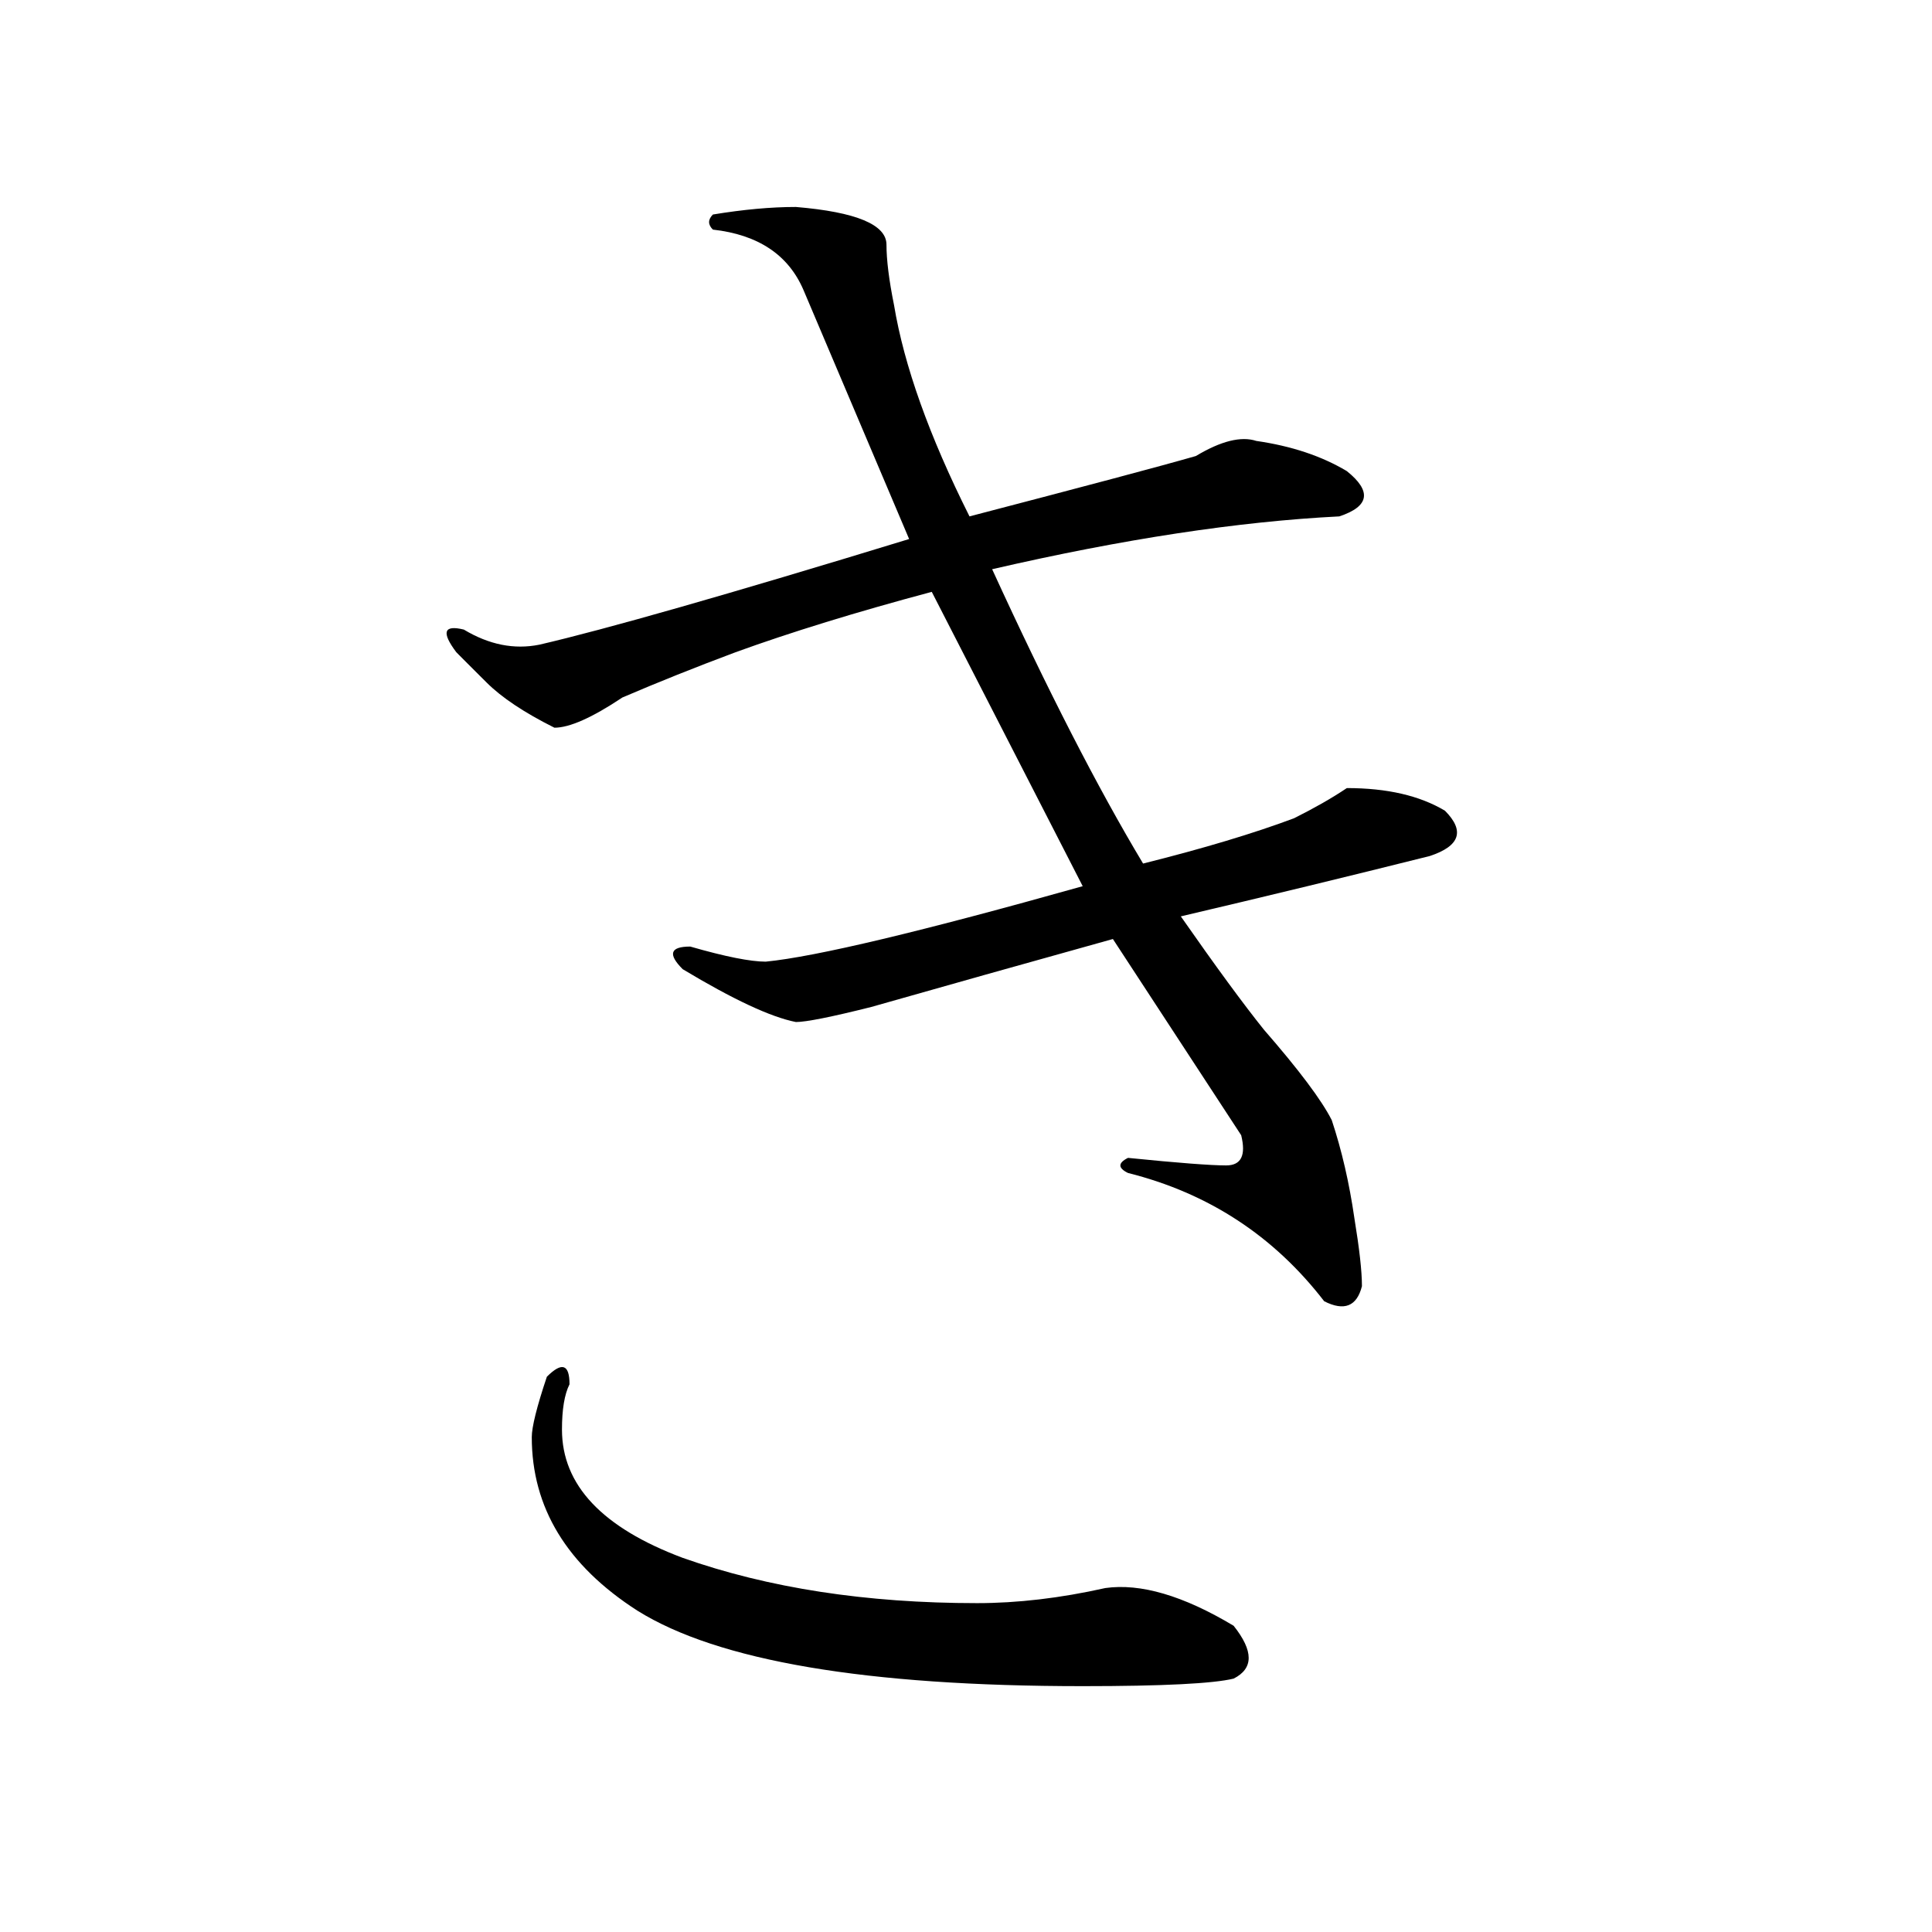 <?xml version="1.0" encoding="utf-8"?>
<!-- Generator: Adobe Illustrator 16.0.0, SVG Export Plug-In . SVG Version: 6.00 Build 0)  -->
<!DOCTYPE svg PUBLIC "-//W3C//DTD SVG 1.1//EN" "http://www.w3.org/Graphics/SVG/1.1/DTD/svg11.dtd">
<svg version="1.1" id="Layer_1" xmlns="http://www.w3.org/2000/svg" xmlns:xlink="http://www.w3.org/1999/xlink" x="0px" y="0px"
	 width="500px" height="500px" viewBox="0 0 500 500" enable-background="new 0 0 500 500" xml:space="preserve">
<g>
	<path d="M305.594,237.156c9.094,13.031,16.266,22.797,21.484,29.297c9.094,10.438,14.953,18.25,17.578,23.438
		c2.594,7.813,4.547,16.297,5.859,25.391c1.281,7.813,1.953,13.672,1.953,17.578c-1.313,5.219-4.578,6.531-9.766,3.906
		c-13.031-16.906-29.969-27.984-50.781-33.203c-2.625-1.281-2.625-2.594,0-3.906c13,1.313,21.484,1.953,25.391,1.953
		s5.188-2.594,3.906-7.813l-33.203-50.781c-23.438,6.531-44.281,12.391-62.5,17.578c-10.437,2.625-16.938,3.906-19.531,3.906
		c-6.531-1.281-16.296-5.859-29.297-13.672c-3.906-3.906-3.266-5.859,1.953-5.859c9.094,2.625,15.625,3.906,19.531,3.906
		c13-1.282,40.344-7.813,82.031-19.531l-39.063-76.172c-19.531,5.219-36.469,10.437-50.781,15.625
		c-10.437,3.906-20.203,7.813-29.297,11.719c-7.813,5.219-13.672,7.813-17.578,7.813c-7.813-3.906-13.672-7.813-17.578-11.719
		s-6.531-6.5-7.813-7.813c-3.906-5.188-3.266-7.141,1.953-5.859c6.5,3.906,13,5.219,19.531,3.906
		c16.907-3.906,48.828-13,95.703-27.344l-27.344-64.453c-3.906-9.094-11.719-14.313-23.438-15.625c-1.313-1.282-1.313-2.594,0-3.906
		c7.813-1.282,14.954-1.953,21.484-1.953c15.625,1.313,23.438,4.578,23.438,9.766c0,3.906,0.641,9.125,1.953,15.625
		c2.594,15.625,9.094,33.875,19.531,54.688c29.938-7.813,49.469-13,58.594-15.625c6.5-3.906,11.719-5.188,15.625-3.906
		c9.094,1.313,16.906,3.906,23.438,7.813c6.5,5.219,5.859,9.125-1.953,11.719c-26.063,1.313-56,5.859-89.844,13.672
		c14.313,31.25,27.344,56.641,39.063,76.172c15.625-3.906,28.625-7.813,39.063-11.719c5.188-2.594,9.766-5.188,13.672-7.813
		c10.406,0,18.859,1.953,25.391,5.859c5.188,5.219,3.906,9.125-3.906,11.719C349.203,226.75,327.719,231.968,305.594,237.156z
		 M319.266,434.422c-5.219,1.281-18.25,1.953-39.063,1.953c-56,0-94.421-6.531-115.234-19.531
		c-18.25-11.719-27.344-26.672-27.344-44.922c0-2.594,1.282-7.813,3.906-15.625c3.906-3.906,5.859-3.234,5.859,1.953
		c-1.313,2.625-1.953,6.531-1.953,11.719c0,14.344,10.406,25.391,31.25,33.203c22.125,7.813,47.516,11.719,76.172,11.719
		c10.406,0,21.484-1.281,33.203-3.906c9.094-1.281,20.172,1.953,33.203,9.766C324.453,427.281,324.453,431.797,319.266,434.422z"/>
</g>
</svg>
